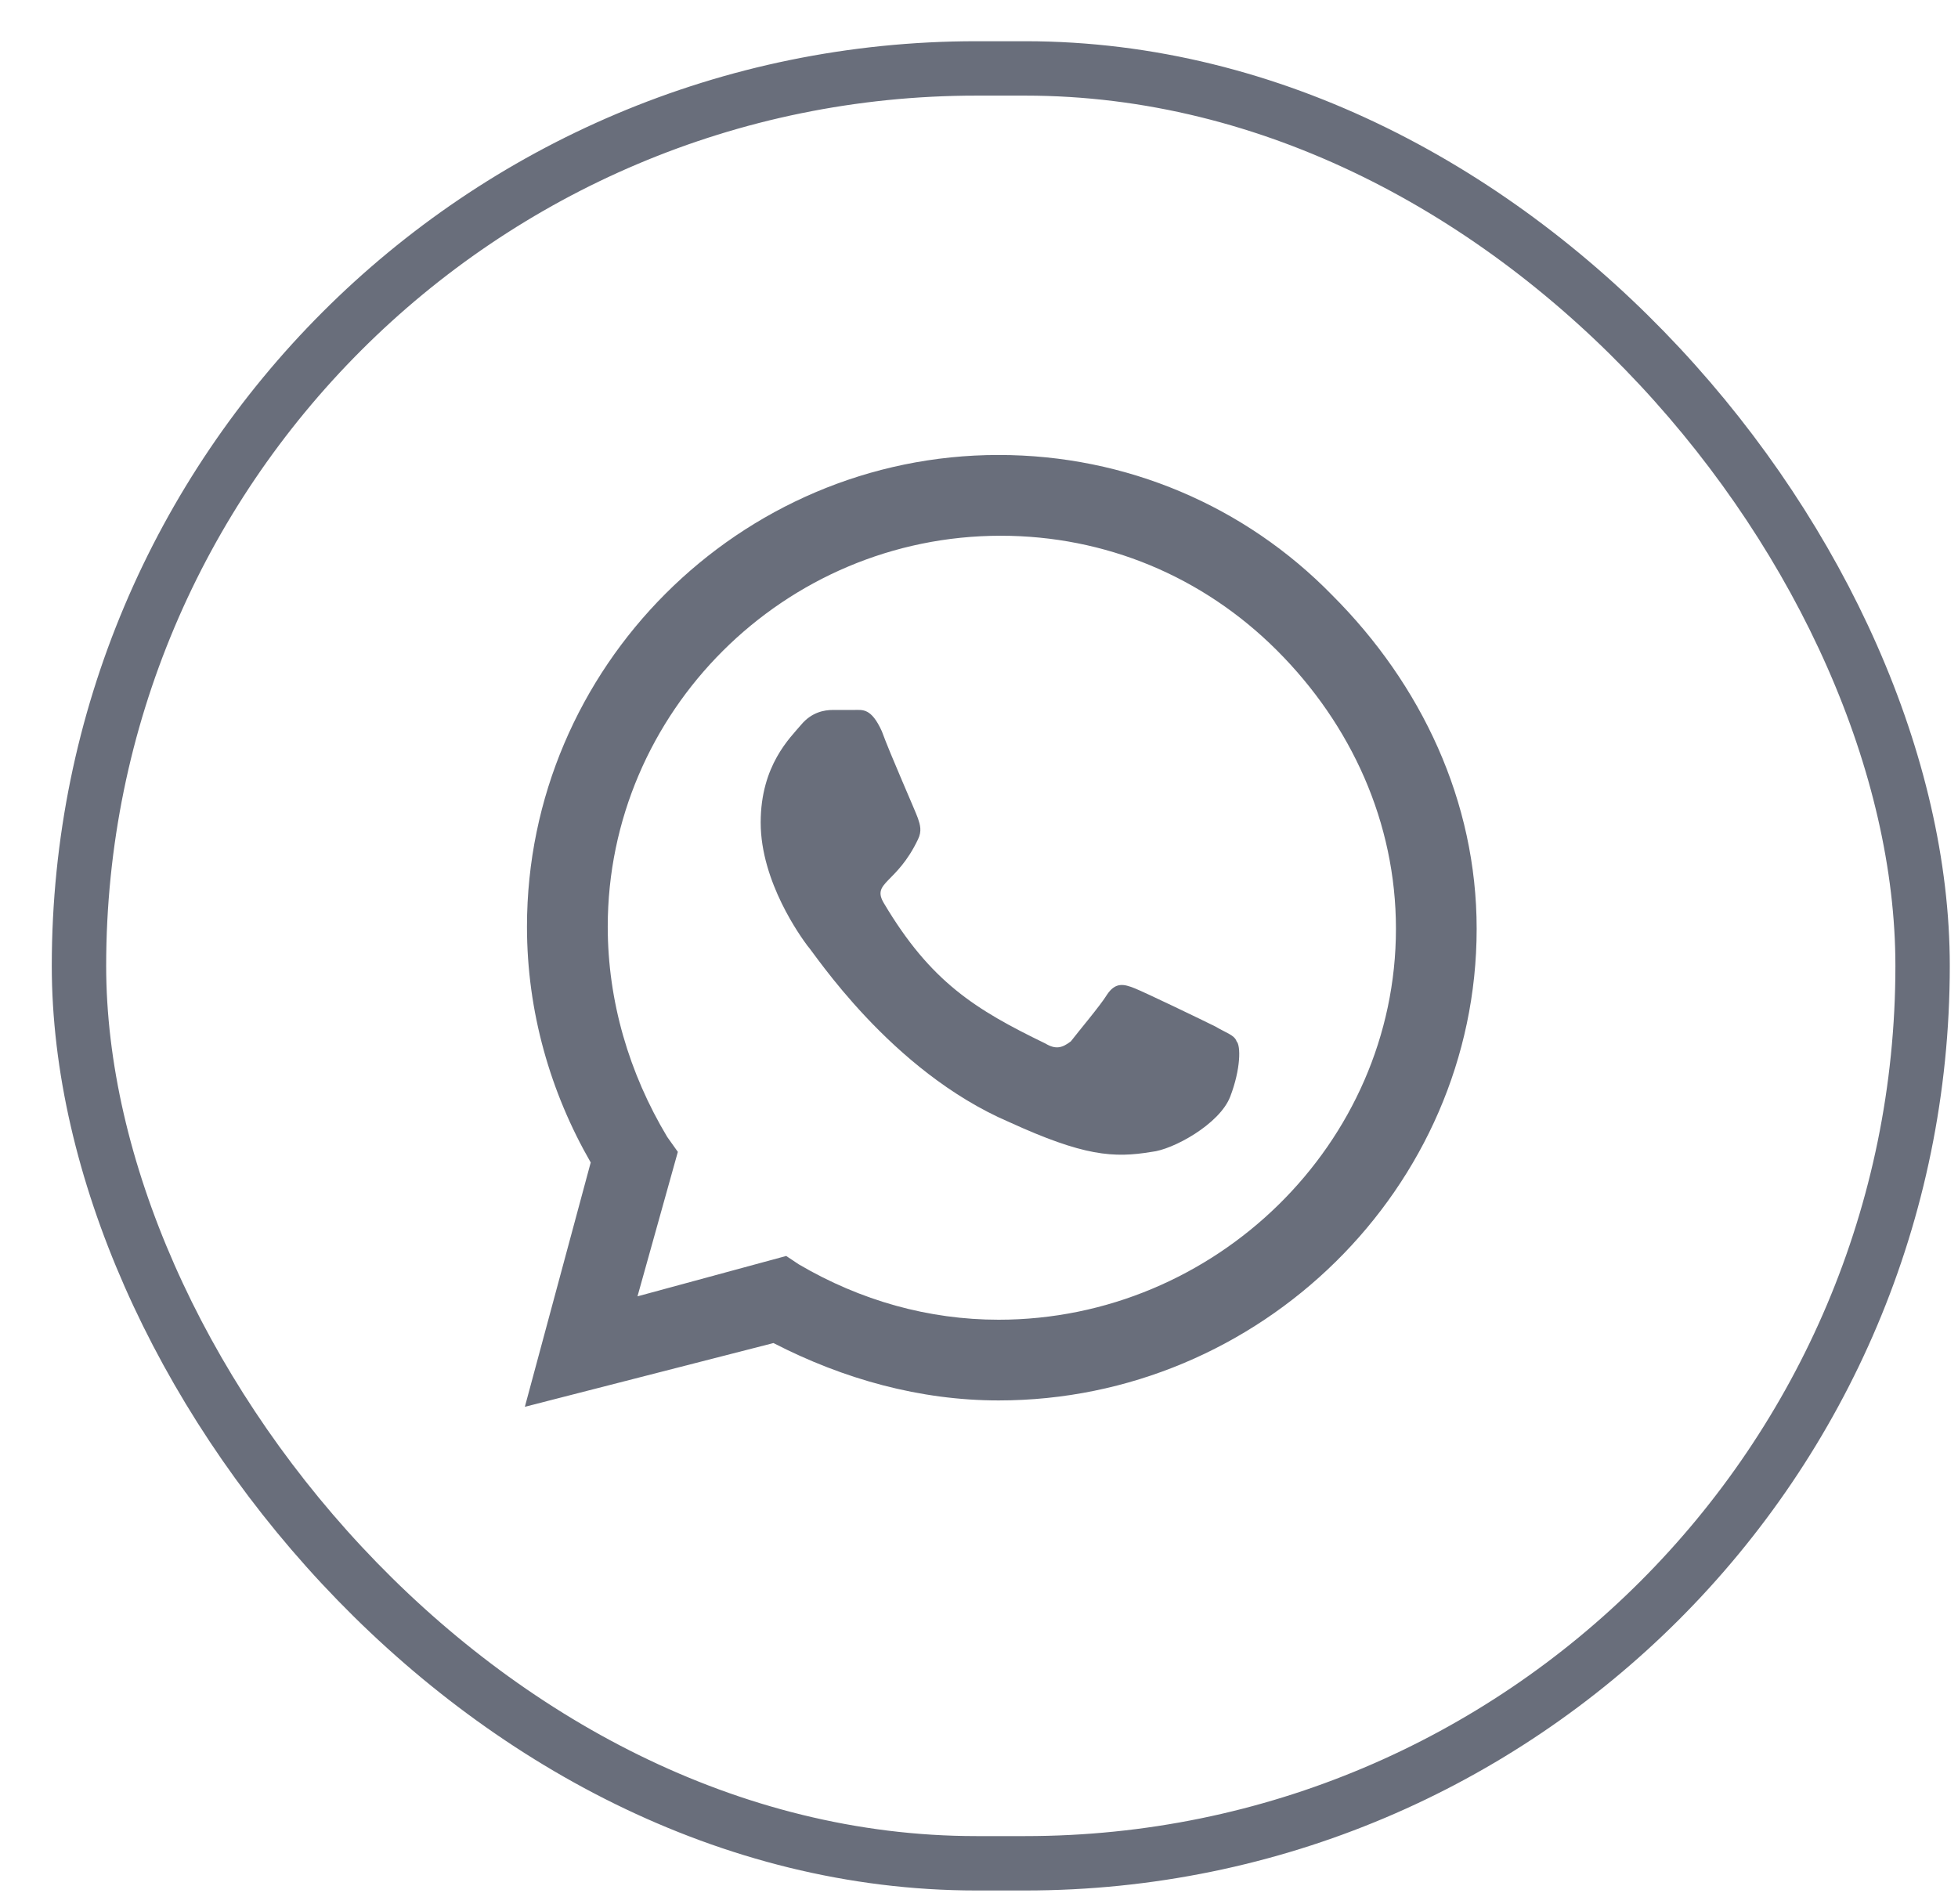 <svg width="36" height="35" viewBox="0 0 36 35" fill="none" xmlns="http://www.w3.org/2000/svg">
<g clip-path="url(#clip0_870_20266)">
<path d="M24.494 10.943C22.893 9.303 20.705 8.365 18.361 8.365C13.596 8.365 9.689 12.271 9.689 17.037C9.689 18.6 10.119 20.084 10.861 21.373L9.65 25.865L14.221 24.693C15.51 25.357 16.916 25.748 18.361 25.748C23.166 25.748 27.15 21.842 27.15 17.076C27.15 14.732 26.135 12.584 24.494 10.943ZM18.361 24.264C17.072 24.264 15.822 23.912 14.69 23.248L14.455 23.092L11.721 23.834L12.463 21.178L12.268 20.904C11.565 19.732 11.174 18.404 11.174 17.037C11.174 13.092 14.416 9.85 18.4 9.85C20.314 9.85 22.111 10.592 23.479 11.959C24.846 13.326 25.666 15.123 25.666 17.076C25.666 21.021 22.346 24.264 18.361 24.264ZM22.346 18.873C22.111 18.756 21.057 18.248 20.861 18.17C20.666 18.092 20.51 18.053 20.354 18.287C20.236 18.482 19.807 18.99 19.689 19.146C19.533 19.264 19.416 19.303 19.221 19.186C17.932 18.561 17.111 18.053 16.252 16.607C16.018 16.217 16.486 16.256 16.877 15.435C16.955 15.279 16.916 15.162 16.877 15.045C16.838 14.928 16.369 13.873 16.213 13.443C16.018 13.014 15.861 13.053 15.705 13.053C15.588 13.053 15.432 13.053 15.315 13.053C15.158 13.053 14.924 13.092 14.729 13.326C14.533 13.56 13.986 14.068 13.986 15.123C13.986 16.217 14.729 17.232 14.846 17.389C14.963 17.506 16.369 19.693 18.557 20.631C19.924 21.256 20.471 21.295 21.174 21.178C21.564 21.139 22.424 20.67 22.619 20.162C22.814 19.654 22.814 19.225 22.736 19.146C22.697 19.029 22.541 18.99 22.346 18.873Z" fill="#696E7B"/>
</g>
<rect x="1.452" y="1.258" width="33.897" height="33" rx="16.5" stroke="#696E7B"/>
<defs>
<clipPath id="clip0_870_20266">
<rect width="18" height="18" fill="white" transform="translate(9.4 7.949)"/>
</clipPath>
</defs>
</svg>
